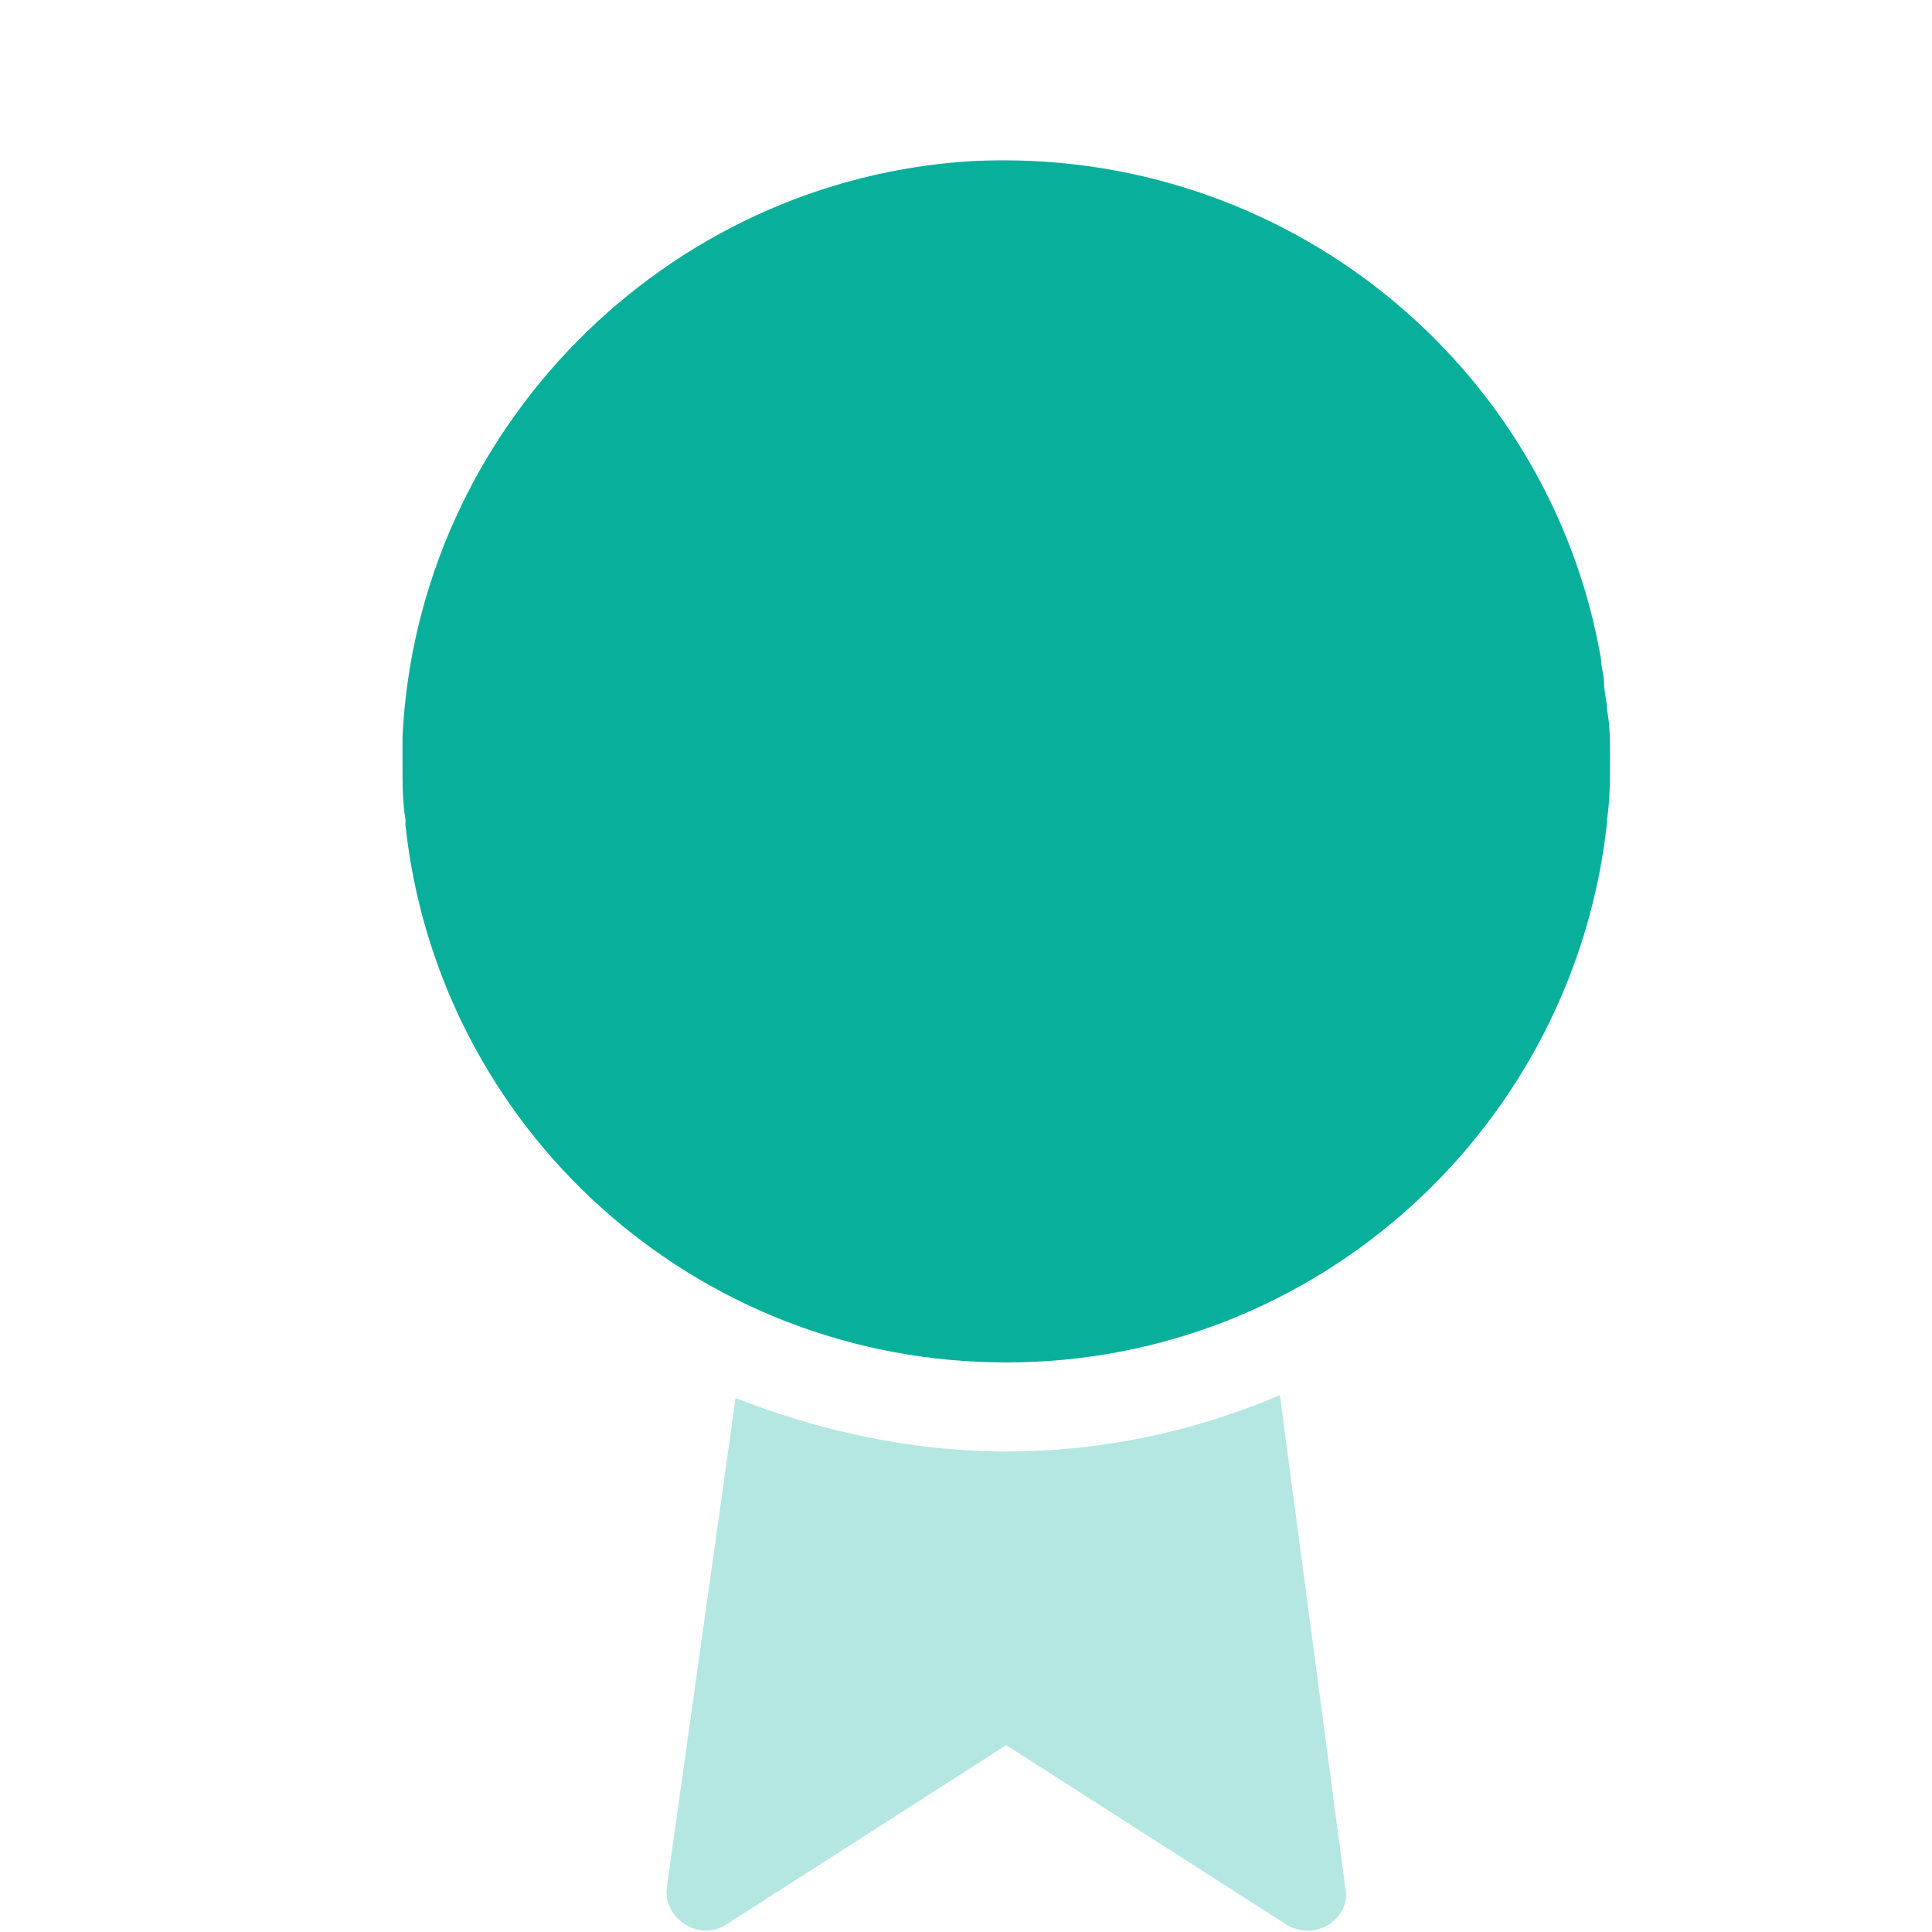 <?xml version="1.0" encoding="UTF-8"?>
<svg xmlns="http://www.w3.org/2000/svg" width="50" height="50" viewBox="0 0 50 50" fill="none">
  <path d="M41.667 19.598C41.667 19.214 41.667 18.754 41.59 18.37C41.59 18.139 41.513 17.909 41.513 17.679C41.513 17.448 41.436 17.295 41.436 17.065C40.128 9.464 33.277 3.783 25.195 4.167C17.19 4.627 10.802 11.153 10.417 19.061C10.417 19.214 10.417 19.368 10.417 19.598C10.417 19.675 10.417 19.752 10.417 19.828C10.417 20.289 10.417 20.75 10.494 21.21C10.494 21.287 10.494 21.287 10.494 21.364C11.341 29.195 17.96 35.26 26.042 35.26C34.124 35.26 40.743 29.118 41.59 21.287C41.59 21.287 41.59 21.287 41.59 21.21C41.667 20.673 41.667 20.212 41.667 19.675V19.598Z" fill="#08B09C"></path>
  <path opacity="0.304" d="M26.042 37.564C23.578 37.564 21.192 37.027 19.037 36.182L17.267 48.773C17.113 49.617 18.037 50.231 18.729 49.848L26.042 45.165L33.354 49.848C34.123 50.231 34.97 49.617 34.816 48.85L33.123 36.105C30.968 37.027 28.582 37.564 26.042 37.564Z" fill="#08B09C"></path>
</svg>
